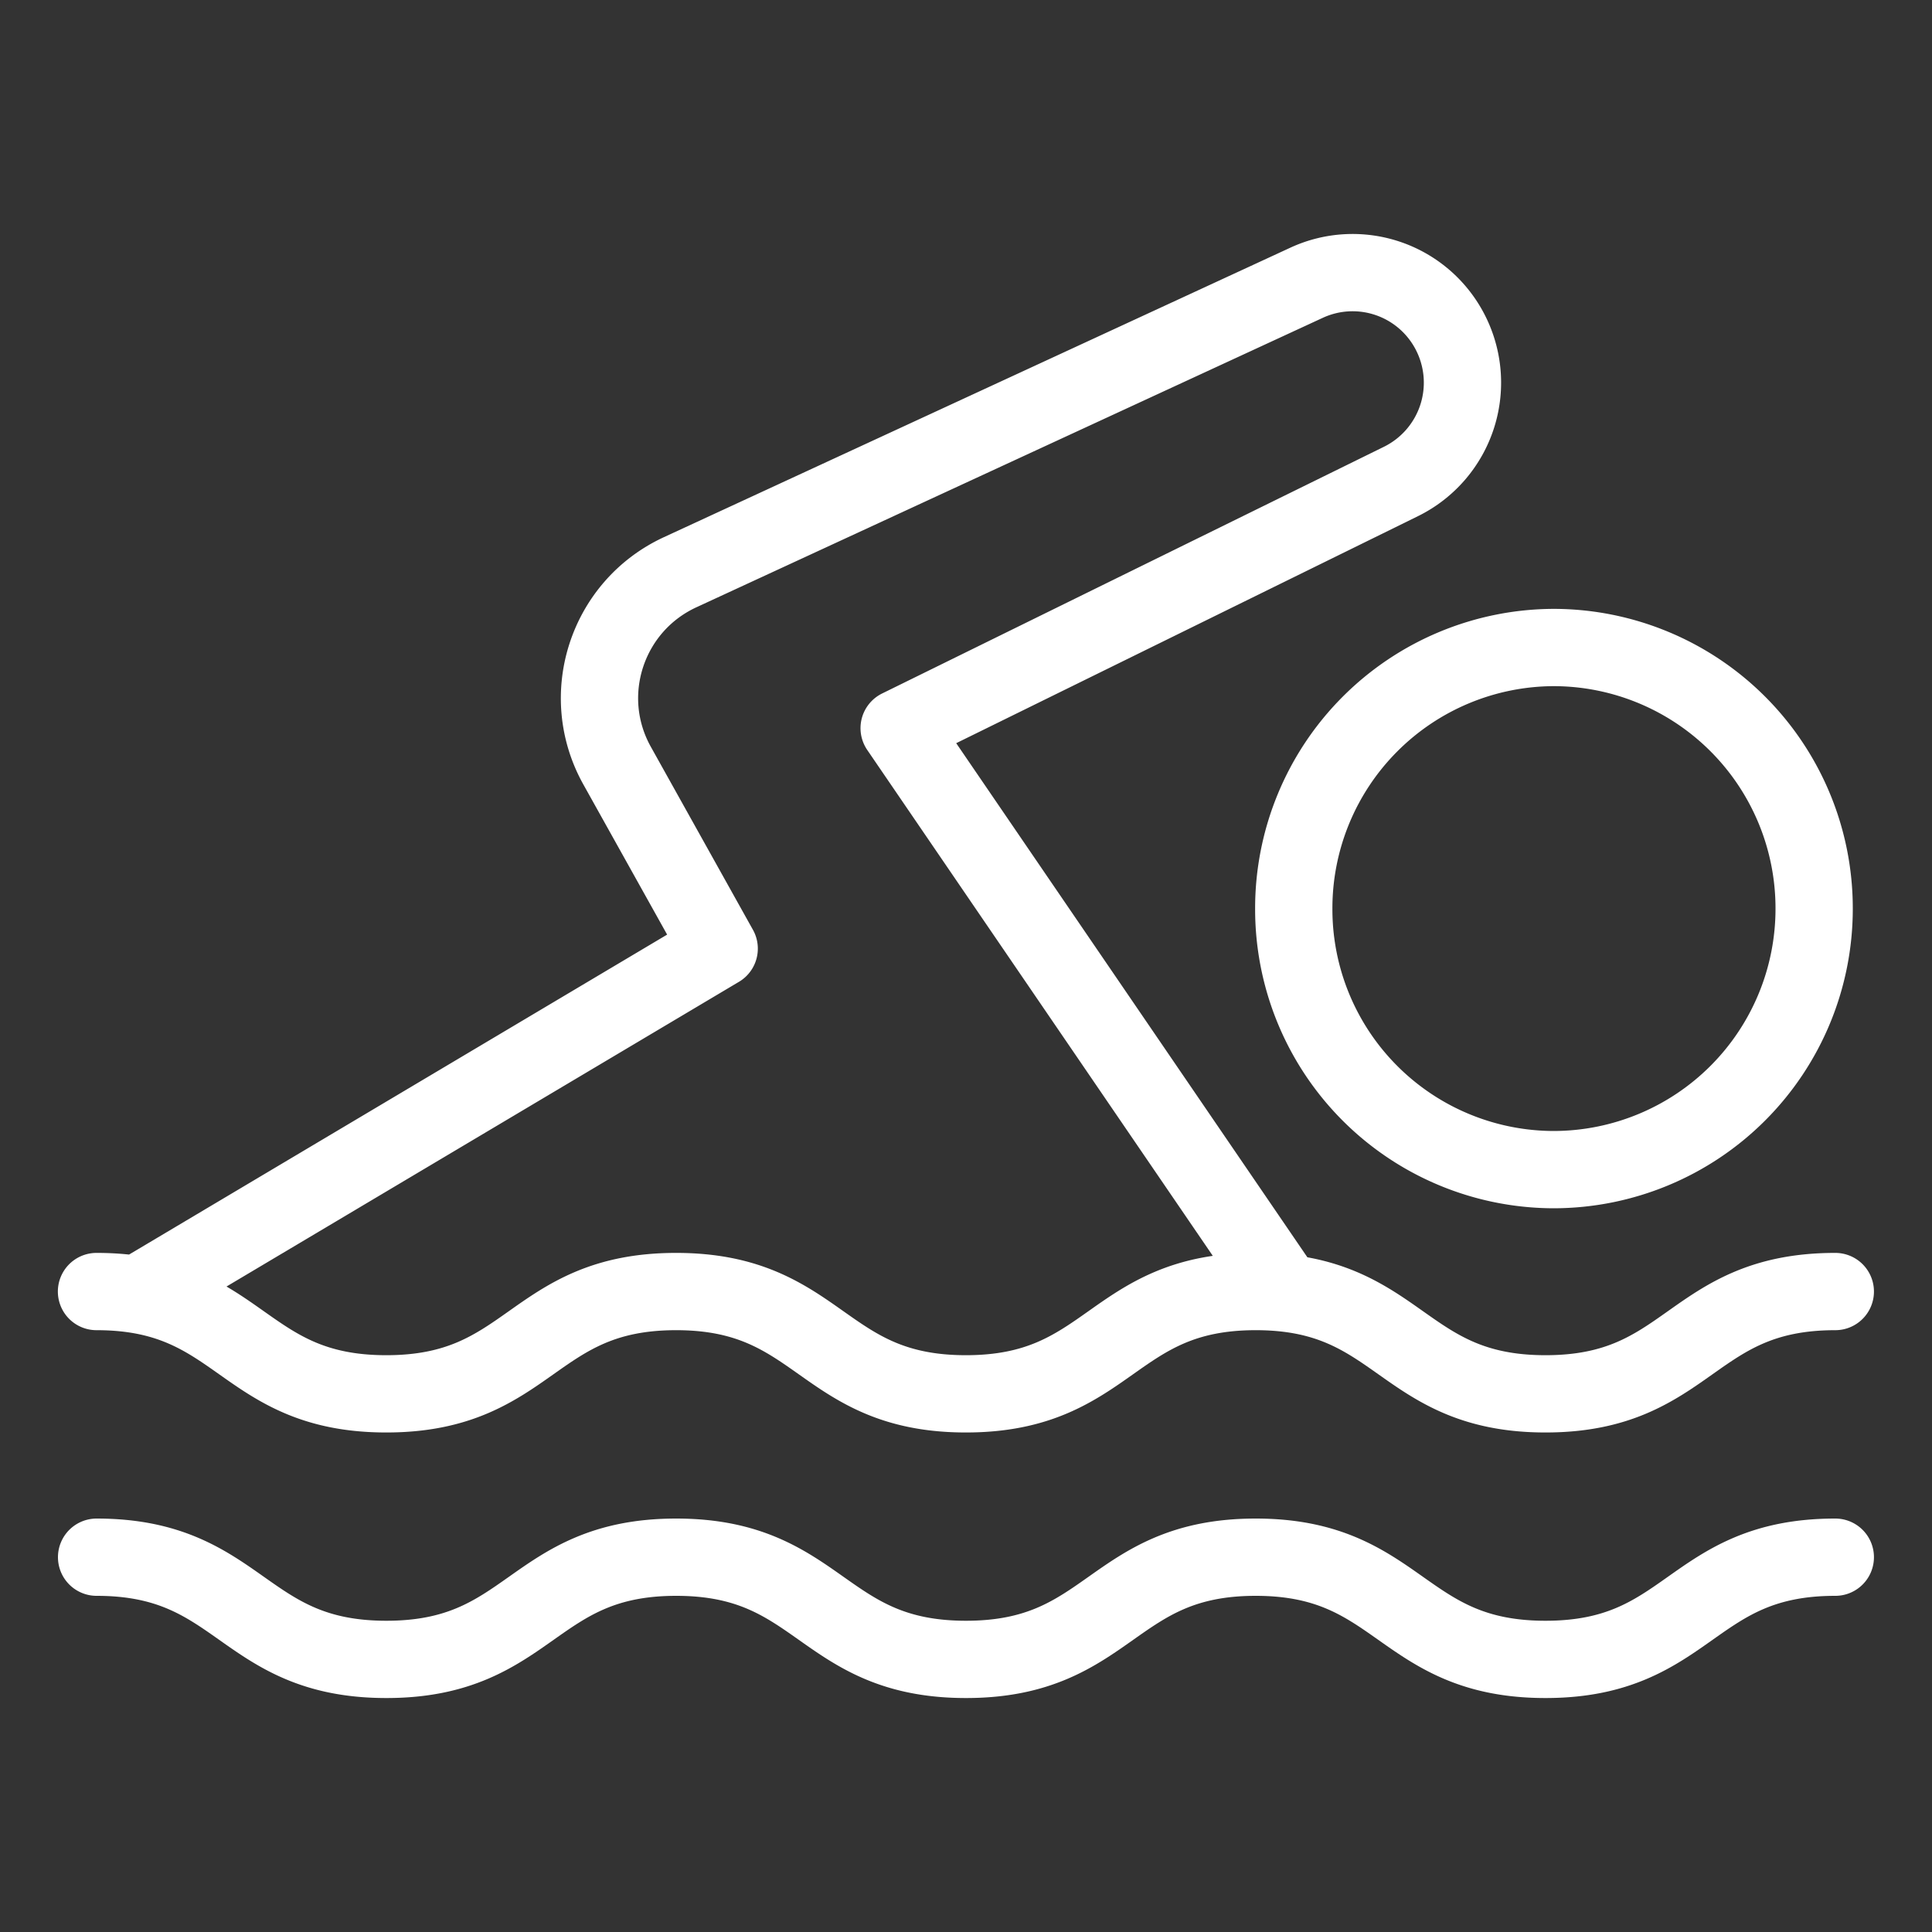 <?xml version="1.0" encoding="UTF-8"?>
<svg data-bbox="0.999 2.822 18 14.356" viewBox="0 0 20 20" height="20" width="20" xmlns="http://www.w3.org/2000/svg" data-type="ugc">
    <rect x="0" y="0" width="20" height="20" fill="#333333" stroke="none"/>
    <g>
        <path d="M18.78 9.405a2.7 2.7 0 0 1-2.695 2.703 2.696 2.696 0 0 1-2.692-2.703 2.7 2.7 0 0 1 2.692-2.702 2.7 2.7 0 0 1 2.695 2.702M1.5 13.355 7.445 9.82 6.39 7.929c-.41-.73-.11-1.652.648-2.004l6.492-3a1.136 1.136 0 0 1 1.465.481 1.14 1.14 0 0 1-.492 1.578L9.308 7.538l3.957 5.793M1 16.12c1.5 0 1.5 1.058 3 1.058s1.5-1.058 3-1.058 1.5 1.058 3 1.058 1.5-1.058 2.999-1.058 1.5 1.058 3 1.058 1.496-1.058 3-1.058m-18-2.75c1.5 0 1.5 1.059 3 1.059s1.5-1.059 3-1.059 1.5 1.059 3 1.059 1.5-1.059 3-1.059 1.5 1.059 3 1.059 1.496-1.059 3-1.059" fill="none" stroke-width=".8" stroke-linecap="round" stroke-linejoin="round" stroke="#ffffff"/>
    </g>
</svg>
